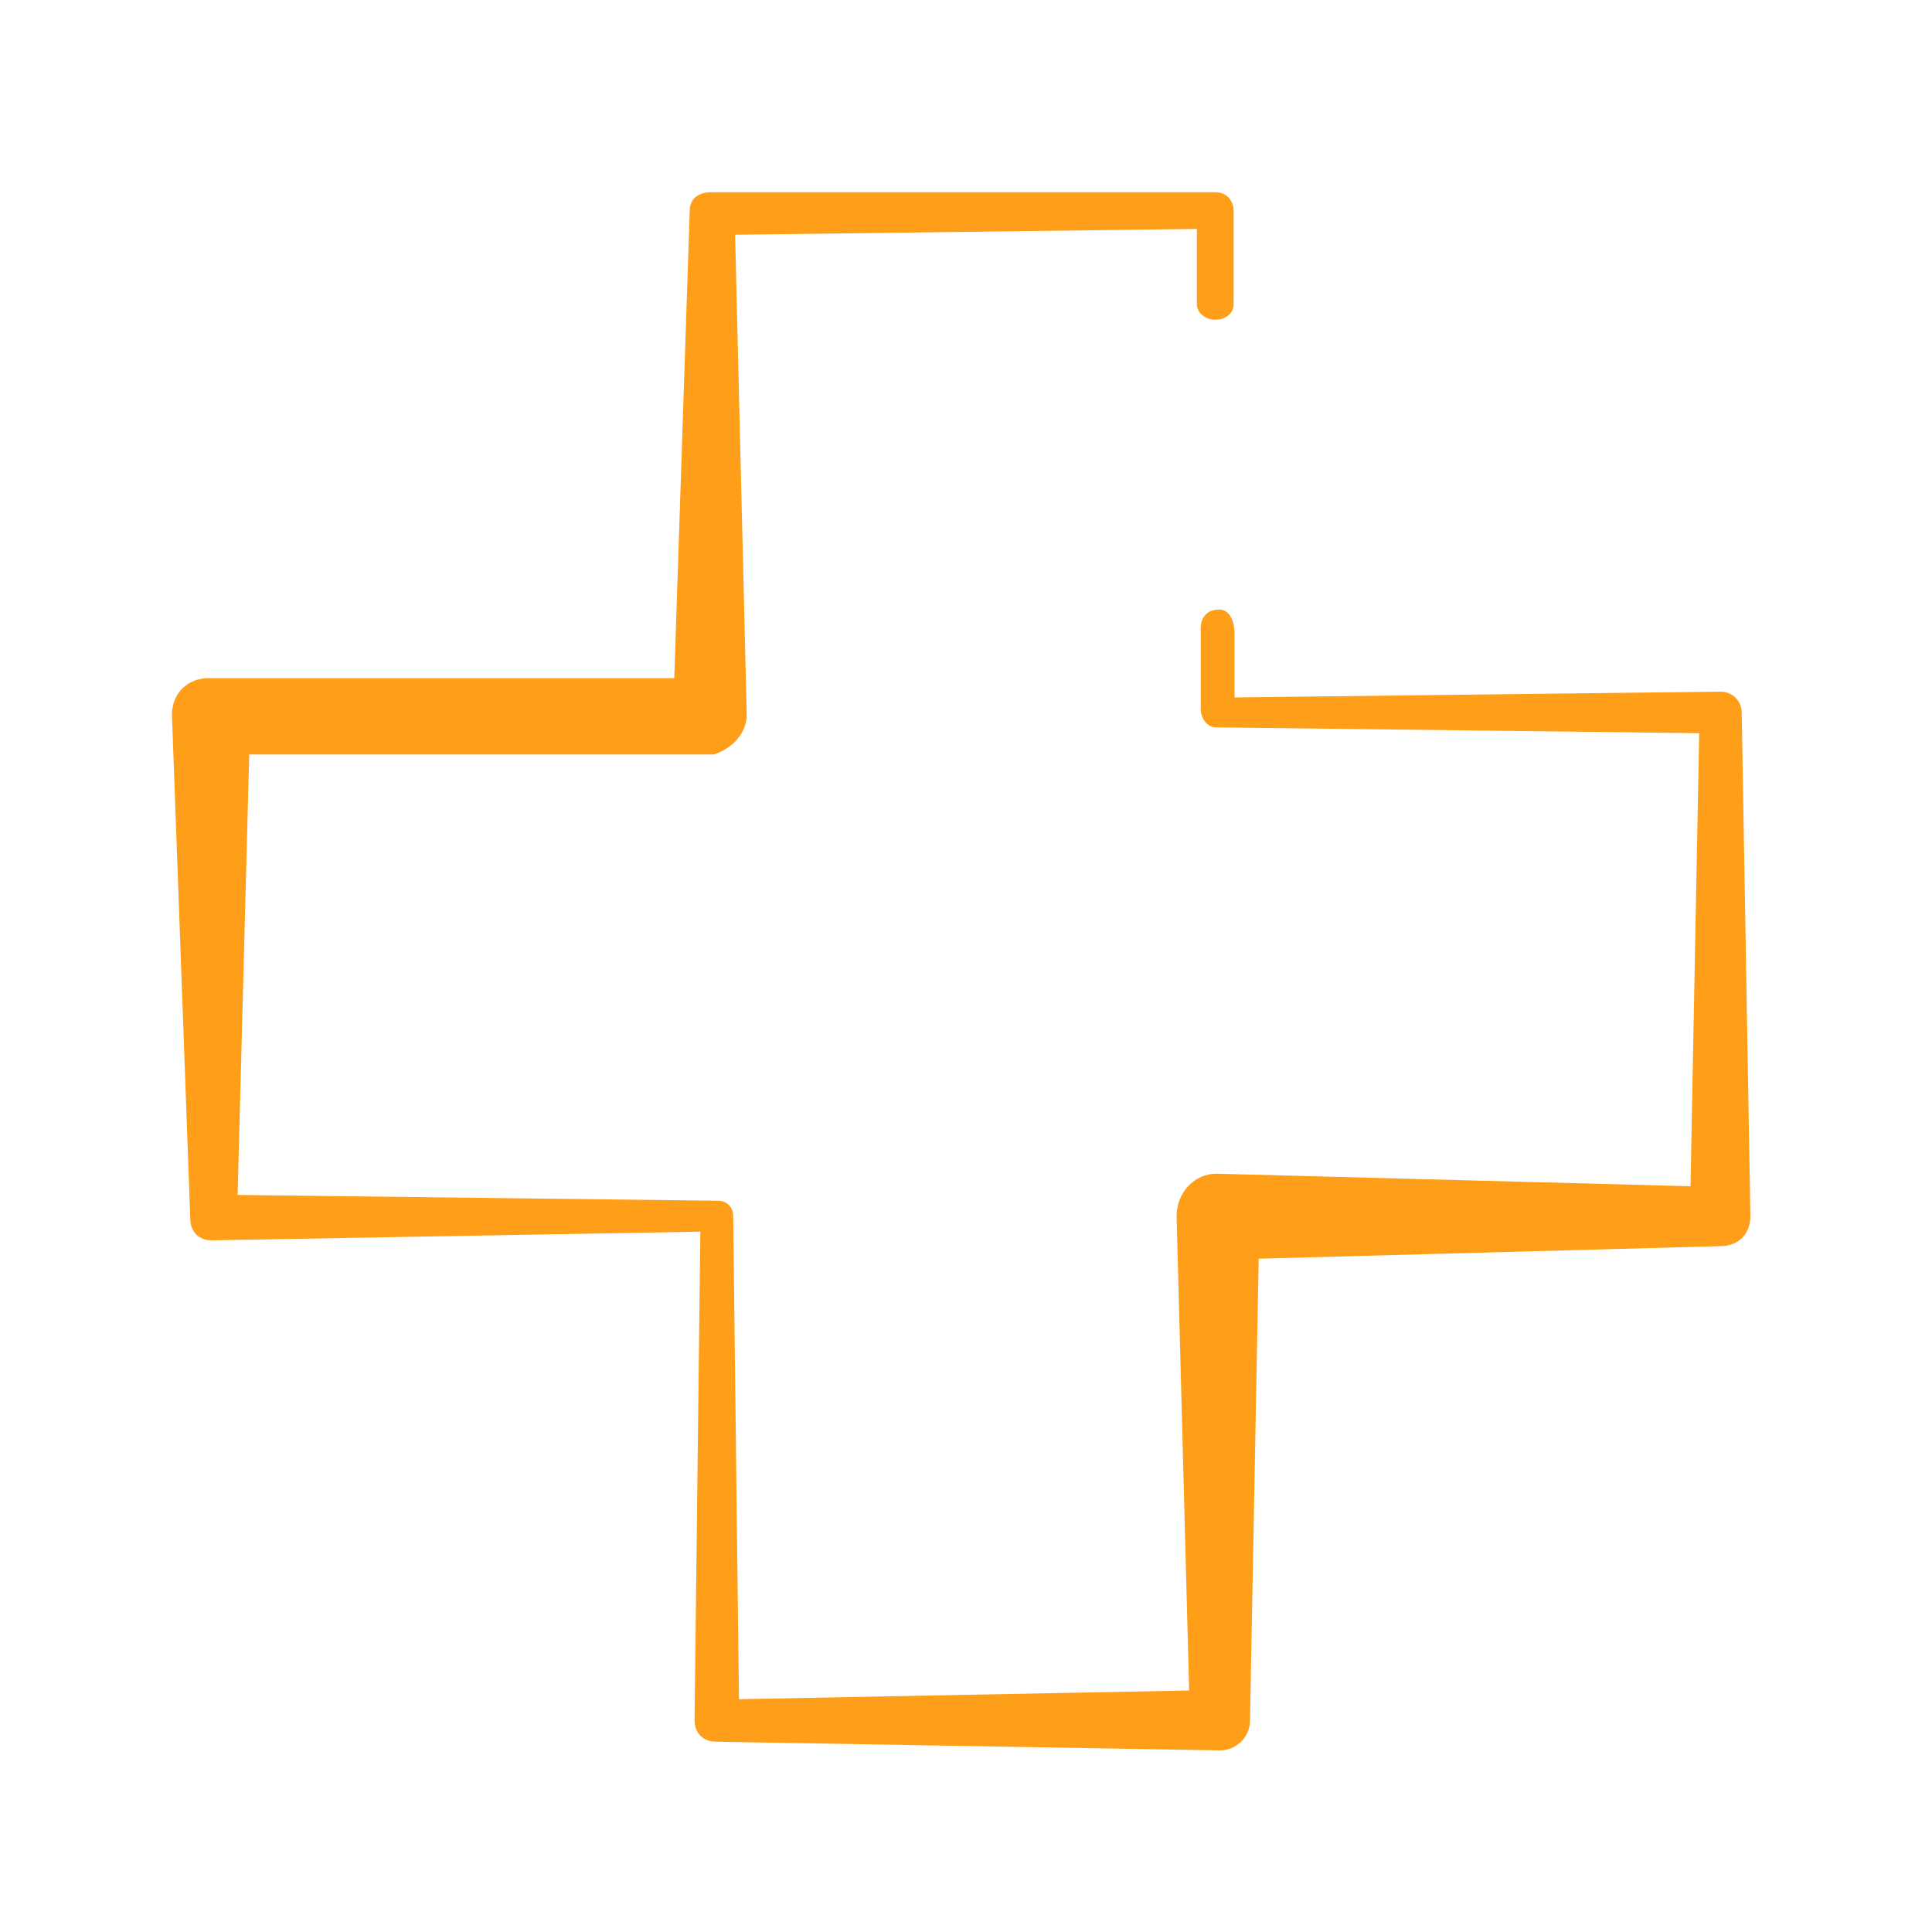 <?xml version="1.0" encoding="UTF-8"?>
<svg id="Ebene_1" xmlns="http://www.w3.org/2000/svg" version="1.1" viewBox="0 0 200 200">
  <!-- Generator: Adobe Illustrator 29.1.0, SVG Export Plug-In . SVG Version: 2.1.0 Build 142)  -->
  <defs>
    <style>
      .st0 {
        fill: #ff9e18;
      }
    </style>
  </defs>
  <g id="Icons">
    <path class="st0" d="M180.3,73.8c0-1.2-.9-2.2-2.2-2.2l-50.3.6v-6.6c0-.9-.3-2.5-1.6-2.5s-1.9.9-1.9,1.9v8.4c0,.9.6,1.9,1.6,1.9l50,.6-.9,46.9-49.1-1.3h0c-2.2,0-4.1,1.9-4.1,4.4l1.3,49.1-46.6.9-.6-50c0-.9-.6-1.6-1.6-1.6l-49.7-.6,1.2-45.6h48.1c1.9-.6,3.4-2.2,3.4-4.1l-1.2-49.7,47.8-.6v7.8c0,.9.9,1.6,1.9,1.6s1.9-.6,1.9-1.6v-9.7c0-.9-.6-1.9-1.9-1.9h-52.2c-1.2,0-2.2.6-2.2,1.9l-1.6,48.4H21.6c-2.2,0-3.8,1.6-3.8,3.8l1.9,52.2c0,1.3.9,2.2,2.2,2.2l50.6-.9-.6,50.6c0,1.3.9,2.2,2.2,2.2l52.2.9c1.6,0,3.1-1.3,3.1-3.1l.9-47.8,47.8-1.3c1.9,0,3.1-1.3,3.1-3.1,0,0-.9-52.2-.9-52.2Z"/>
  </g>
</svg>